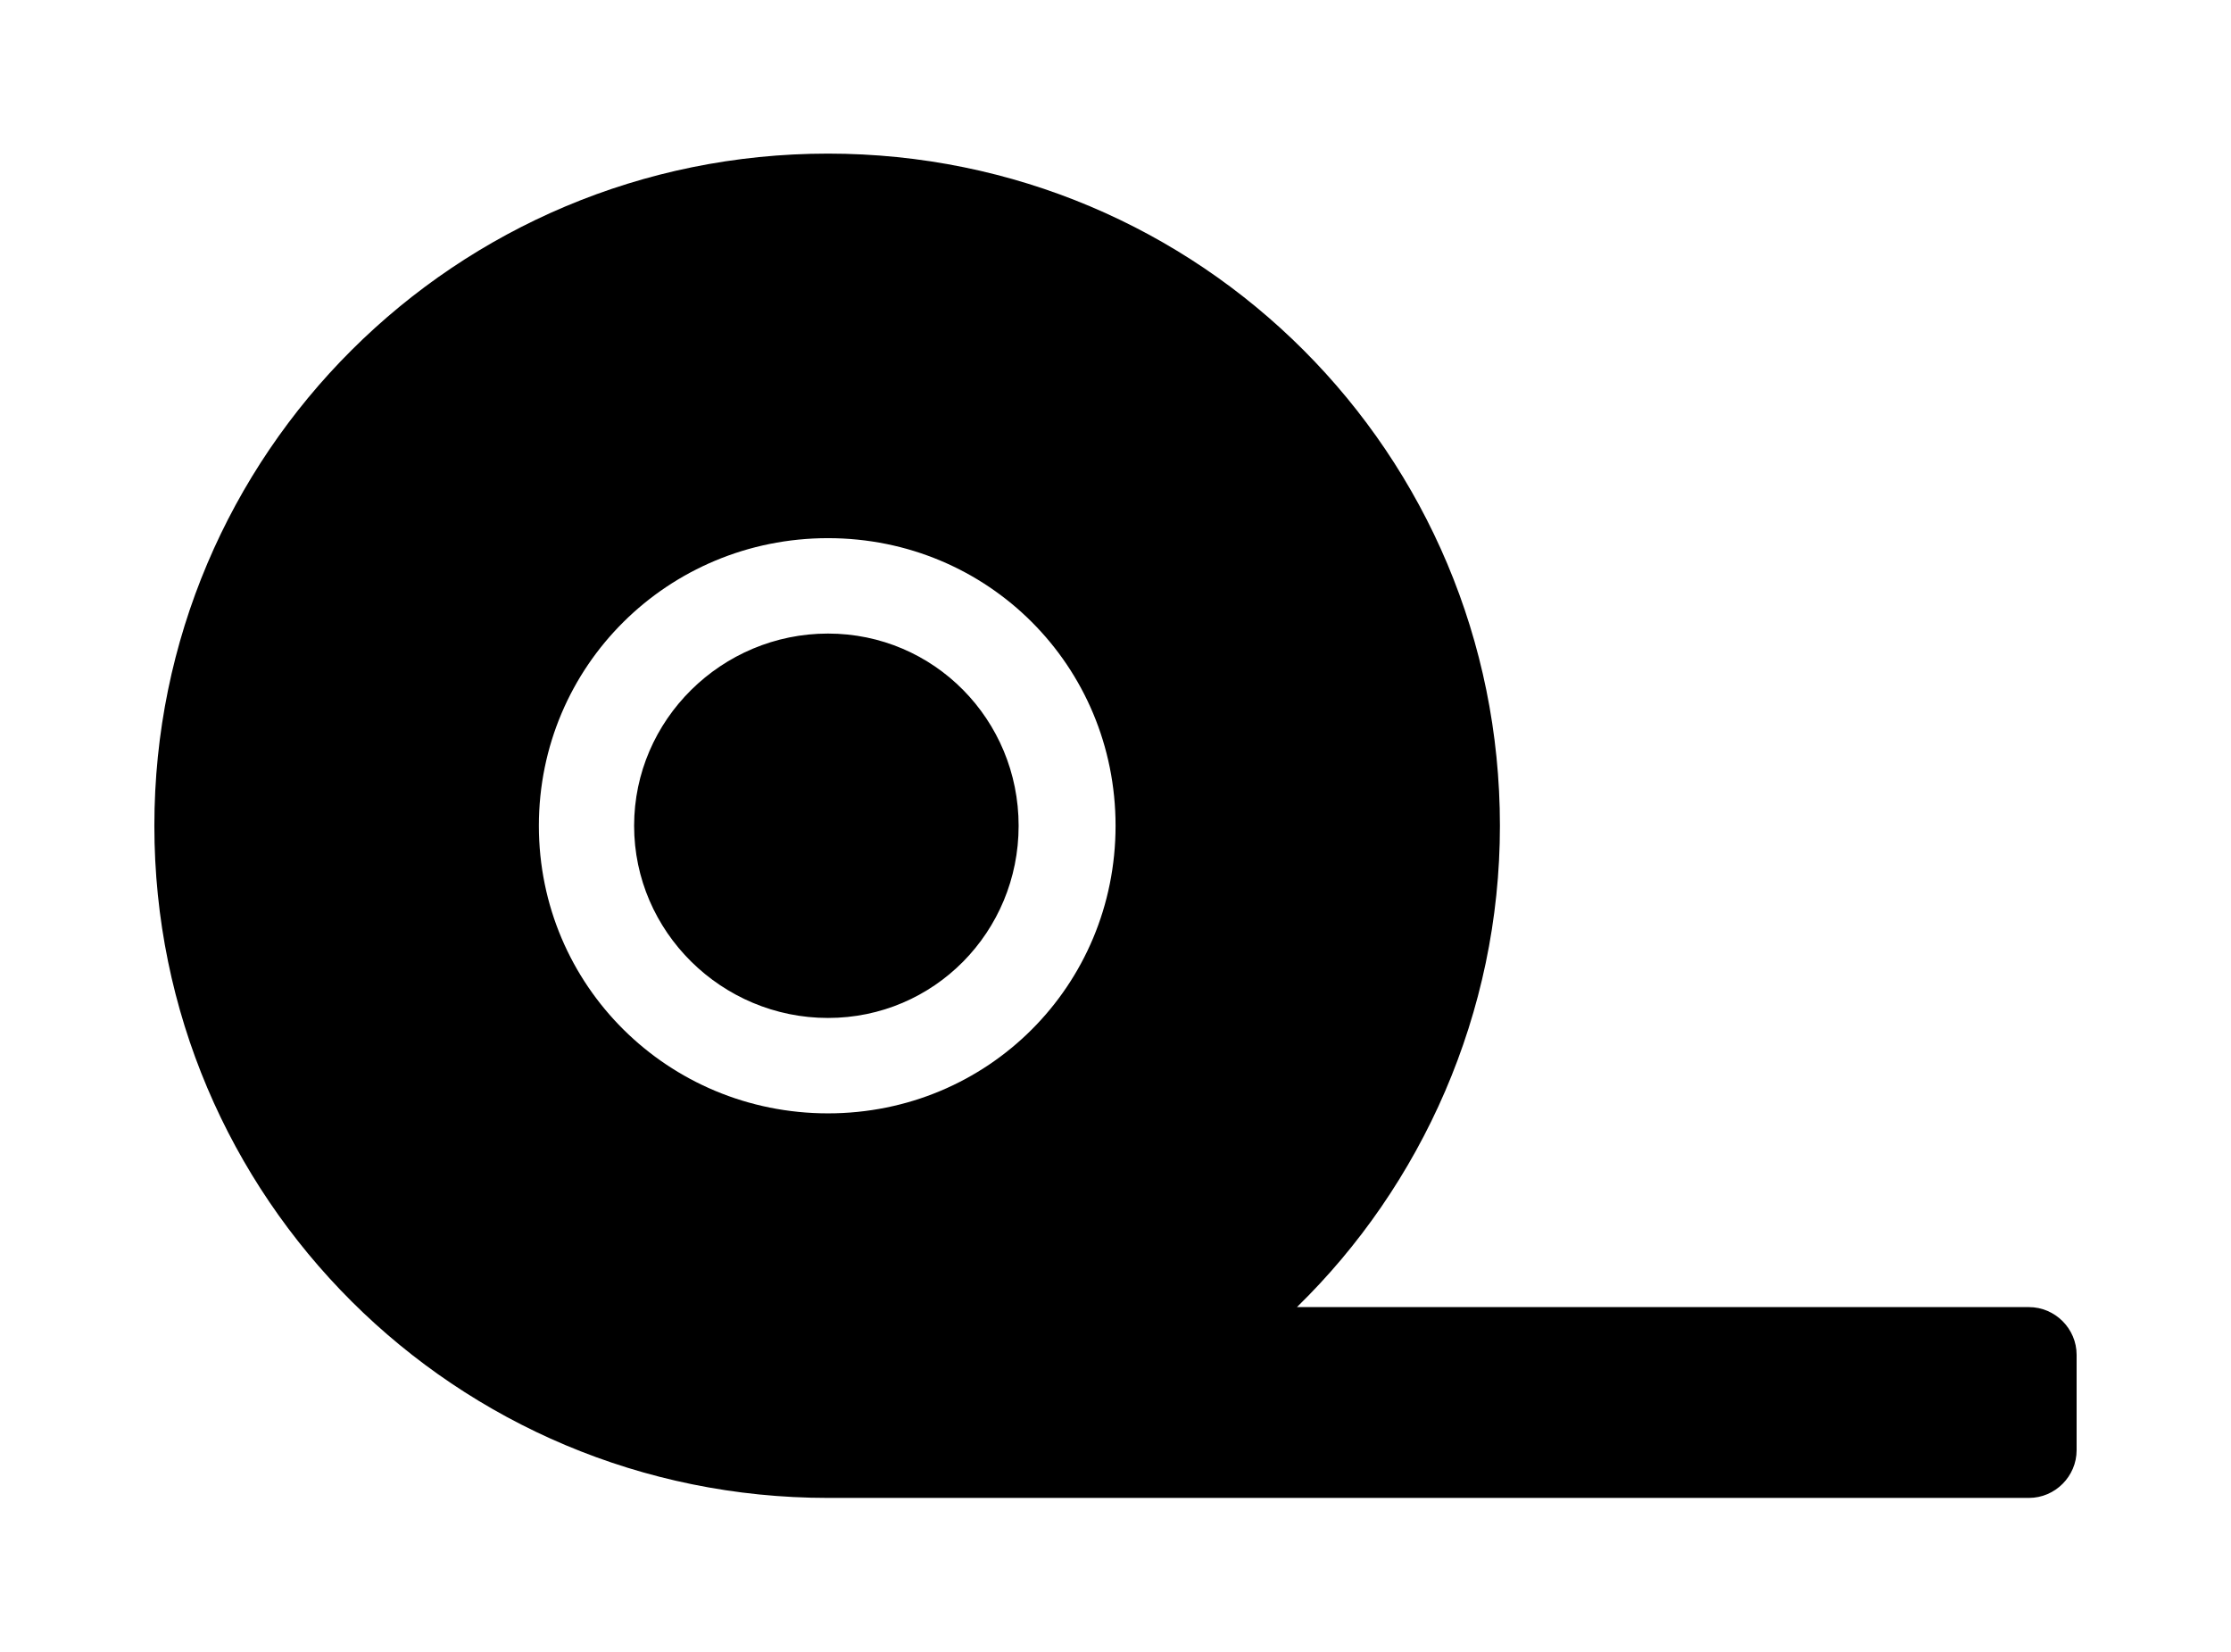 <?xml version='1.0' encoding='UTF-8'?>
<!-- This file was generated by dvisvgm 2.13.3 -->
<svg version='1.1' xmlns='http://www.w3.org/2000/svg' xmlns:xlink='http://www.w3.org/1999/xlink' viewBox='-215.28 -215.28 43.215 32'>
<title>\faTape</title>
<desc Packages=''/>
<defs>
<path id='g0-87' d='M4.364-4.981C3.676-4.981 3.108-4.423 3.108-3.736S3.676-2.491 4.364-2.491S5.599-3.049 5.599-3.736S5.051-4.981 4.364-4.981ZM12.144-.618H7.402C8.209-1.405 8.717-2.521 8.717-3.736C8.717-6.147 6.775-8.09 4.364-8.09S0-6.147 0-3.736S1.953 .618 4.364 .618H12.144C12.314 .618 12.453 .478 12.453 .309V-.309C12.453-.478 12.314-.618 12.144-.618ZM4.364-1.873C3.328-1.873 2.491-2.7 2.491-3.736S3.328-5.599 4.364-5.599S6.227-4.772 6.227-3.736S5.4-1.873 4.364-1.873Z'/>
</defs>
<g id='page1' transform='scale(2.99)'>
<use x='-71' y='-62.915' xlink:href='#g0-87'/>
</g>
</svg>

